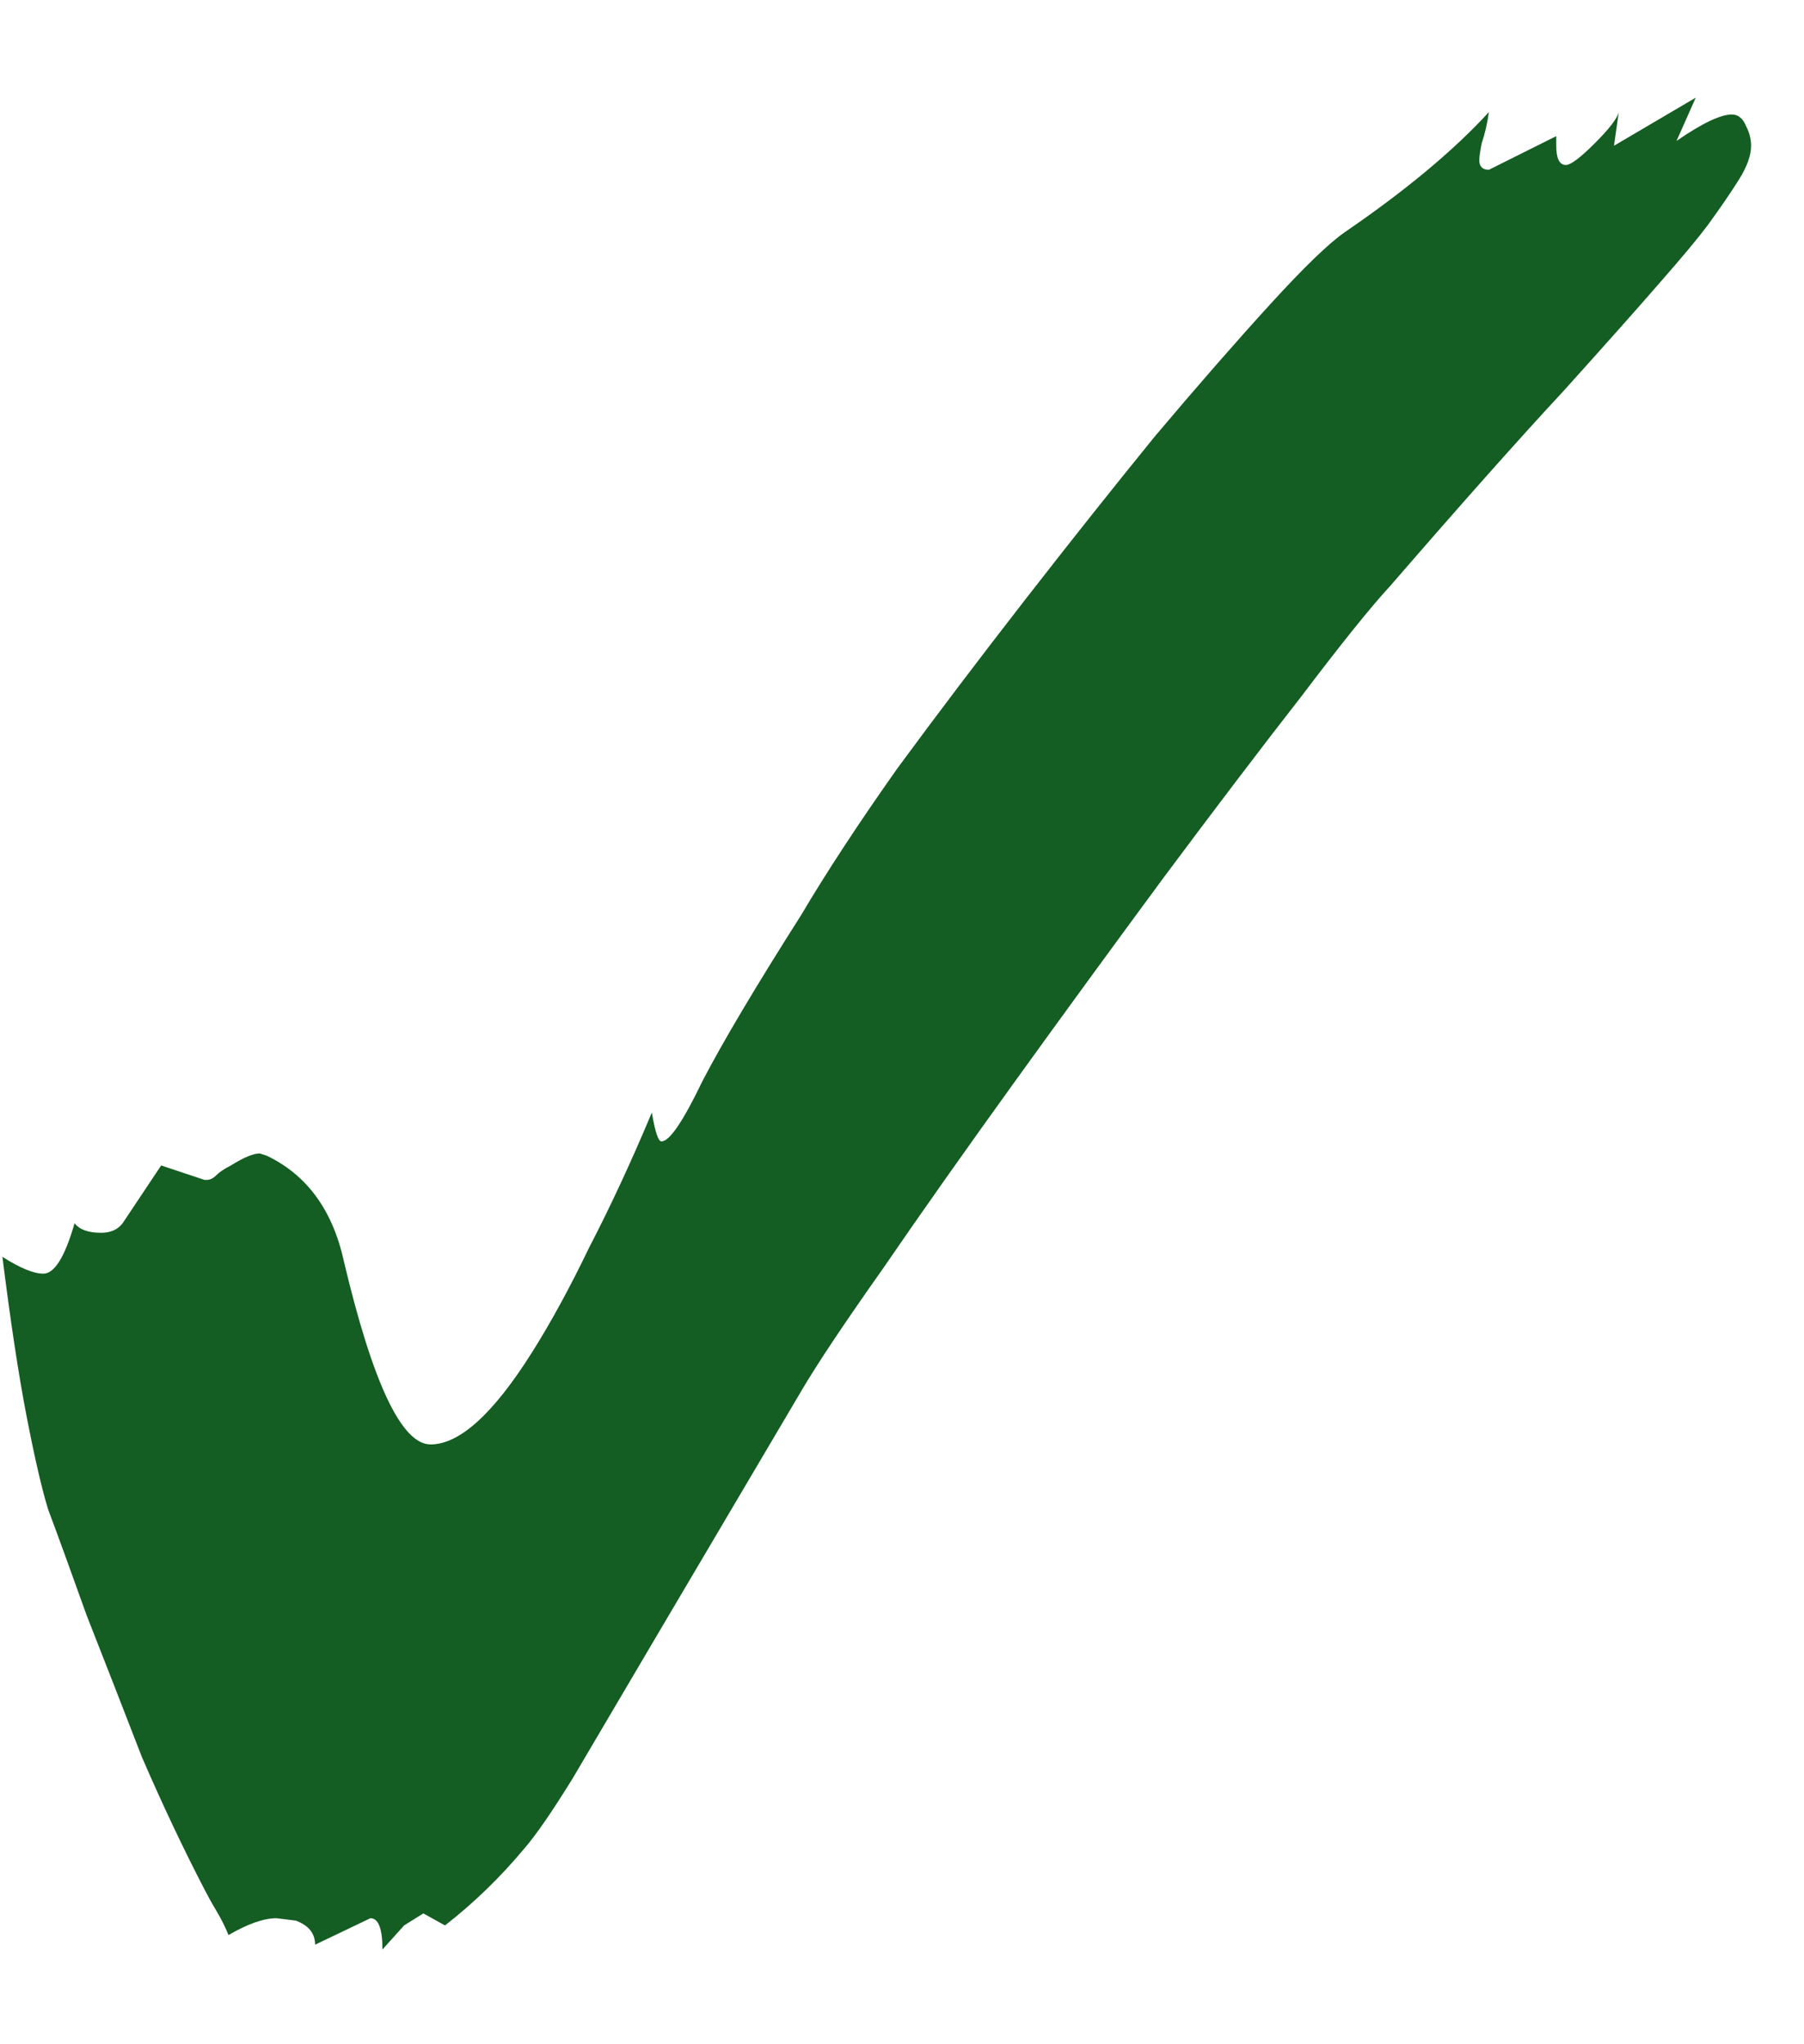 <svg width="15" height="17" viewBox="0 0 15 17" fill="none" xmlns="http://www.w3.org/2000/svg">
<path d="M3.18 16.212C3.18 16.039 3.147 15.952 3.08 15.952L2.62 16.172C2.62 16.079 2.567 16.012 2.46 15.972L2.3 15.952C2.193 15.952 2.06 15.999 1.9 16.092C1.873 16.025 1.84 15.959 1.8 15.892C1.76 15.825 1.727 15.765 1.7 15.712C1.527 15.379 1.353 15.012 1.18 14.612C1.02 14.199 0.867 13.805 0.72 13.432C0.587 13.059 0.48 12.765 0.4 12.552C0.347 12.379 0.287 12.119 0.22 11.772C0.153 11.425 0.087 10.985 0.02 10.452C0.167 10.545 0.28 10.592 0.36 10.592C0.453 10.592 0.54 10.452 0.62 10.172C0.66 10.225 0.733 10.252 0.84 10.252C0.92 10.252 0.98 10.225 1.02 10.172L1.34 9.692L1.7 9.812H1.72C1.747 9.812 1.773 9.799 1.8 9.772C1.827 9.745 1.867 9.719 1.92 9.692C2.027 9.625 2.107 9.592 2.16 9.592L2.22 9.612C2.553 9.772 2.767 10.065 2.86 10.492C3.1 11.505 3.34 12.012 3.58 12.012C3.82 12.012 4.1 11.759 4.42 11.252C4.58 10.999 4.74 10.705 4.9 10.372C5.073 10.039 5.247 9.665 5.42 9.252C5.447 9.412 5.473 9.492 5.5 9.492C5.567 9.492 5.68 9.325 5.84 8.992C6.013 8.659 6.287 8.199 6.66 7.612C6.873 7.252 7.14 6.845 7.46 6.392C7.793 5.939 8.147 5.472 8.52 4.992C8.893 4.512 9.253 4.059 9.6 3.632C9.96 3.205 10.28 2.839 10.56 2.532C10.84 2.225 11.047 2.025 11.18 1.932C11.687 1.585 12.087 1.252 12.38 0.932C12.367 1.025 12.347 1.112 12.32 1.192C12.307 1.259 12.3 1.305 12.3 1.332C12.3 1.385 12.327 1.412 12.38 1.412L12.94 1.132V1.212C12.94 1.319 12.967 1.372 13.02 1.372C13.06 1.372 13.14 1.312 13.26 1.192C13.38 1.072 13.447 0.985 13.46 0.932L13.42 1.212L14.1 0.812L13.94 1.172C14.153 1.025 14.307 0.952 14.4 0.952C14.453 0.952 14.493 0.985 14.52 1.052C14.547 1.105 14.56 1.159 14.56 1.212C14.56 1.292 14.527 1.385 14.46 1.492C14.393 1.599 14.307 1.725 14.2 1.872C14.12 1.979 13.987 2.139 13.8 2.352C13.627 2.552 13.36 2.852 13 3.252C12.64 3.639 12.16 4.179 11.56 4.872C11.4 5.045 11.153 5.352 10.82 5.792C10.487 6.219 10.107 6.719 9.68 7.292C9.267 7.852 8.853 8.419 8.44 8.992C8.027 9.565 7.66 10.085 7.34 10.552C7.02 11.005 6.793 11.345 6.66 11.572L5.42 13.672C5.153 14.125 4.933 14.499 4.76 14.792C4.587 15.072 4.453 15.265 4.36 15.372C4.16 15.612 3.94 15.825 3.7 16.012L3.52 15.912L3.36 16.012L3.18 16.212Z" fill="#145D23"/>
</svg>
